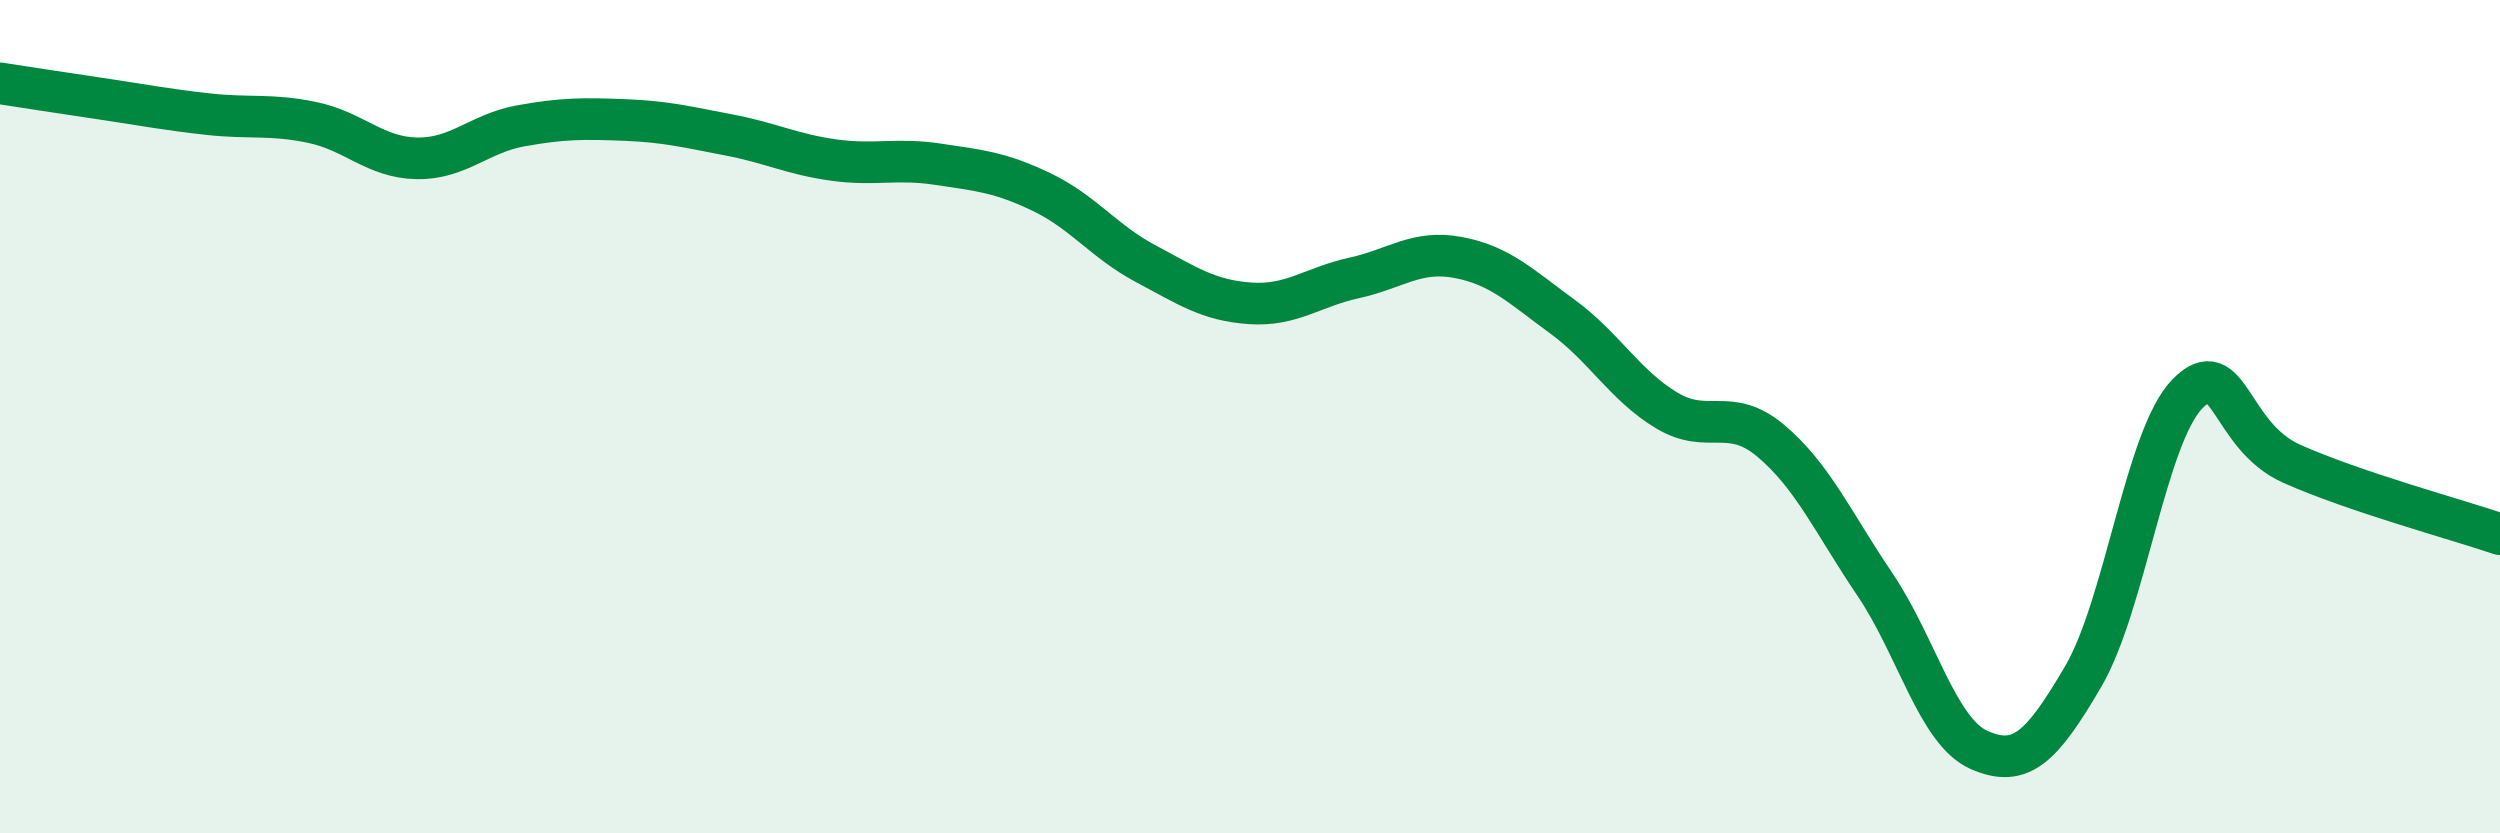 
    <svg width="60" height="20" viewBox="0 0 60 20" xmlns="http://www.w3.org/2000/svg">
      <path
        d="M 0,2 C 0.5,2.08 1.5,2.23 2.5,2.38 C 3.5,2.53 4,2.63 5,2.74 C 6,2.85 6.5,2.73 7.5,2.94 C 8.5,3.15 9,3.78 10,3.8 C 11,3.82 11.5,3.2 12.5,3.02 C 13.5,2.84 14,2.84 15,2.88 C 16,2.92 16.5,3.05 17.5,3.24 C 18.5,3.43 19,3.7 20,3.84 C 21,3.98 21.5,3.79 22.5,3.94 C 23.5,4.09 24,4.13 25,4.61 C 26,5.09 26.5,5.8 27.5,6.33 C 28.5,6.86 29,7.21 30,7.28 C 31,7.35 31.5,6.89 32.5,6.67 C 33.5,6.45 34,5.99 35,6.18 C 36,6.37 36.5,6.87 37.5,7.6 C 38.5,8.33 39,9.25 40,9.85 C 41,10.45 41.5,9.74 42.5,10.58 C 43.5,11.42 44,12.55 45,14.03 C 46,15.51 46.5,17.56 47.5,18 C 48.5,18.44 49,17.94 50,16.23 C 51,14.52 51.5,10.47 52.5,9.45 C 53.5,8.43 53.5,10.46 55,11.13 C 56.5,11.8 59,12.48 60,12.82L60 20L0 20Z"
        fill="#008740"
        opacity="0.1"
        stroke-linecap="round"
        stroke-linejoin="round"
      />
      <path
        d="M 0,2 C 0.5,2.08 1.5,2.23 2.5,2.38 C 3.5,2.53 4,2.63 5,2.74 C 6,2.85 6.5,2.73 7.5,2.94 C 8.5,3.15 9,3.78 10,3.8 C 11,3.82 11.5,3.2 12.5,3.02 C 13.5,2.84 14,2.84 15,2.88 C 16,2.92 16.5,3.05 17.5,3.24 C 18.5,3.43 19,3.7 20,3.84 C 21,3.98 21.5,3.79 22.5,3.94 C 23.5,4.09 24,4.13 25,4.61 C 26,5.09 26.5,5.8 27.5,6.33 C 28.5,6.86 29,7.21 30,7.28 C 31,7.35 31.5,6.89 32.5,6.67 C 33.5,6.45 34,5.99 35,6.18 C 36,6.37 36.5,6.87 37.5,7.6 C 38.5,8.33 39,9.25 40,9.85 C 41,10.45 41.5,9.74 42.5,10.58 C 43.5,11.42 44,12.55 45,14.03 C 46,15.51 46.5,17.56 47.5,18 C 48.5,18.44 49,17.94 50,16.23 C 51,14.52 51.5,10.47 52.5,9.45 C 53.5,8.43 53.5,10.46 55,11.13 C 56.5,11.8 59,12.48 60,12.82"
        stroke="#008740"
        stroke-width="1"
        fill="none"
        stroke-linecap="round"
        stroke-linejoin="round"
      />
    </svg>
  